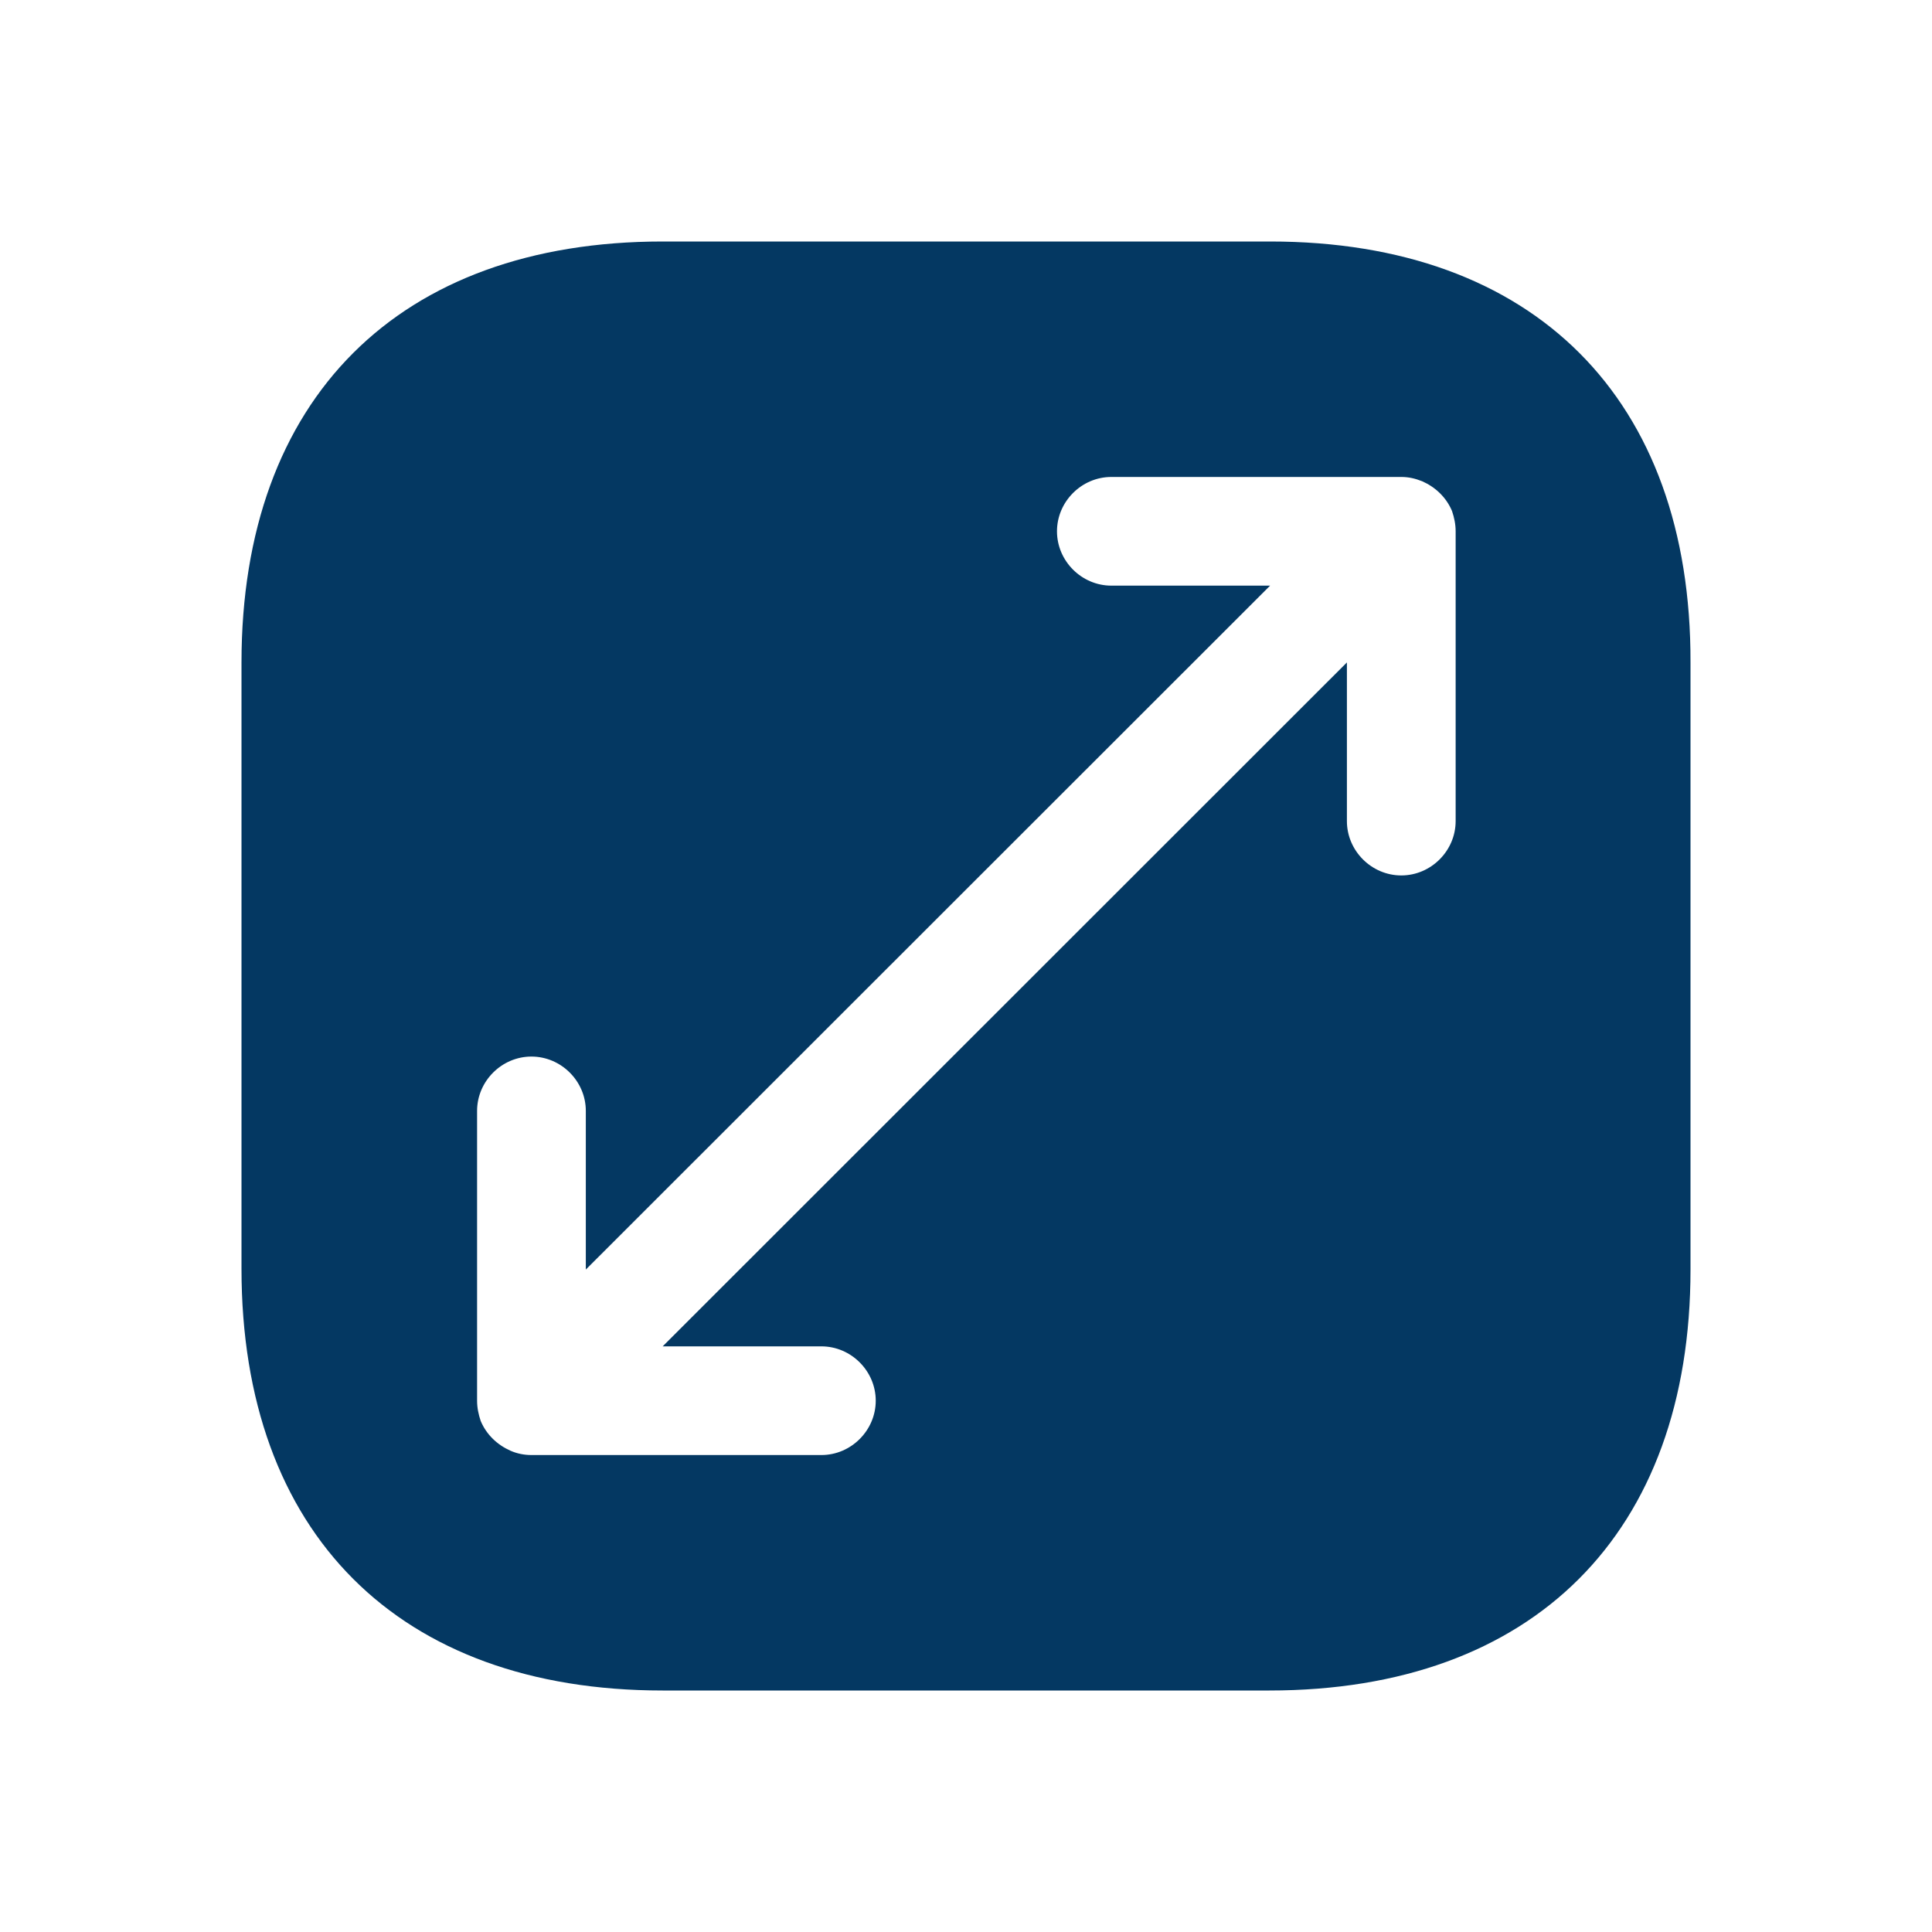 <svg width="32" height="32" viewBox="0 0 32 32" fill="none" xmlns="http://www.w3.org/2000/svg">
<g clip-path="url(#clip0_613_235)">
<path d="M21.037 4H10.976C6.605 4 4 6.604 4 10.972V21.016C4 25.396 6.605 28 10.976 28H21.024C25.395 28 28 25.396 28 21.028V10.972C28.012 6.604 25.407 4 21.037 4ZM24.11 13.6C24.11 14.092 23.702 14.5 23.21 14.5C22.717 14.5 22.309 14.092 22.309 13.6V10.972L10.976 22.3H13.605C14.097 22.3 14.505 22.708 14.505 23.2C14.505 23.692 14.097 24.1 13.605 24.1H8.802C8.682 24.1 8.562 24.076 8.454 24.028C8.238 23.932 8.058 23.764 7.962 23.536C7.926 23.428 7.902 23.32 7.902 23.2V18.4C7.902 17.908 8.31 17.5 8.802 17.5C9.295 17.5 9.703 17.908 9.703 18.4V21.028L21.037 9.7H18.407C17.915 9.7 17.507 9.292 17.507 8.8C17.507 8.308 17.915 7.9 18.407 7.9H23.21C23.33 7.9 23.438 7.924 23.558 7.972C23.774 8.068 23.954 8.236 24.05 8.464C24.086 8.572 24.11 8.68 24.11 8.8V13.6Z" fill="#043862"/>
</g>
<defs>
<clipPath id="clip0_613_235">
<rect width="32" height="32" fill="white"/>
</clipPath>
</defs>
</svg>
